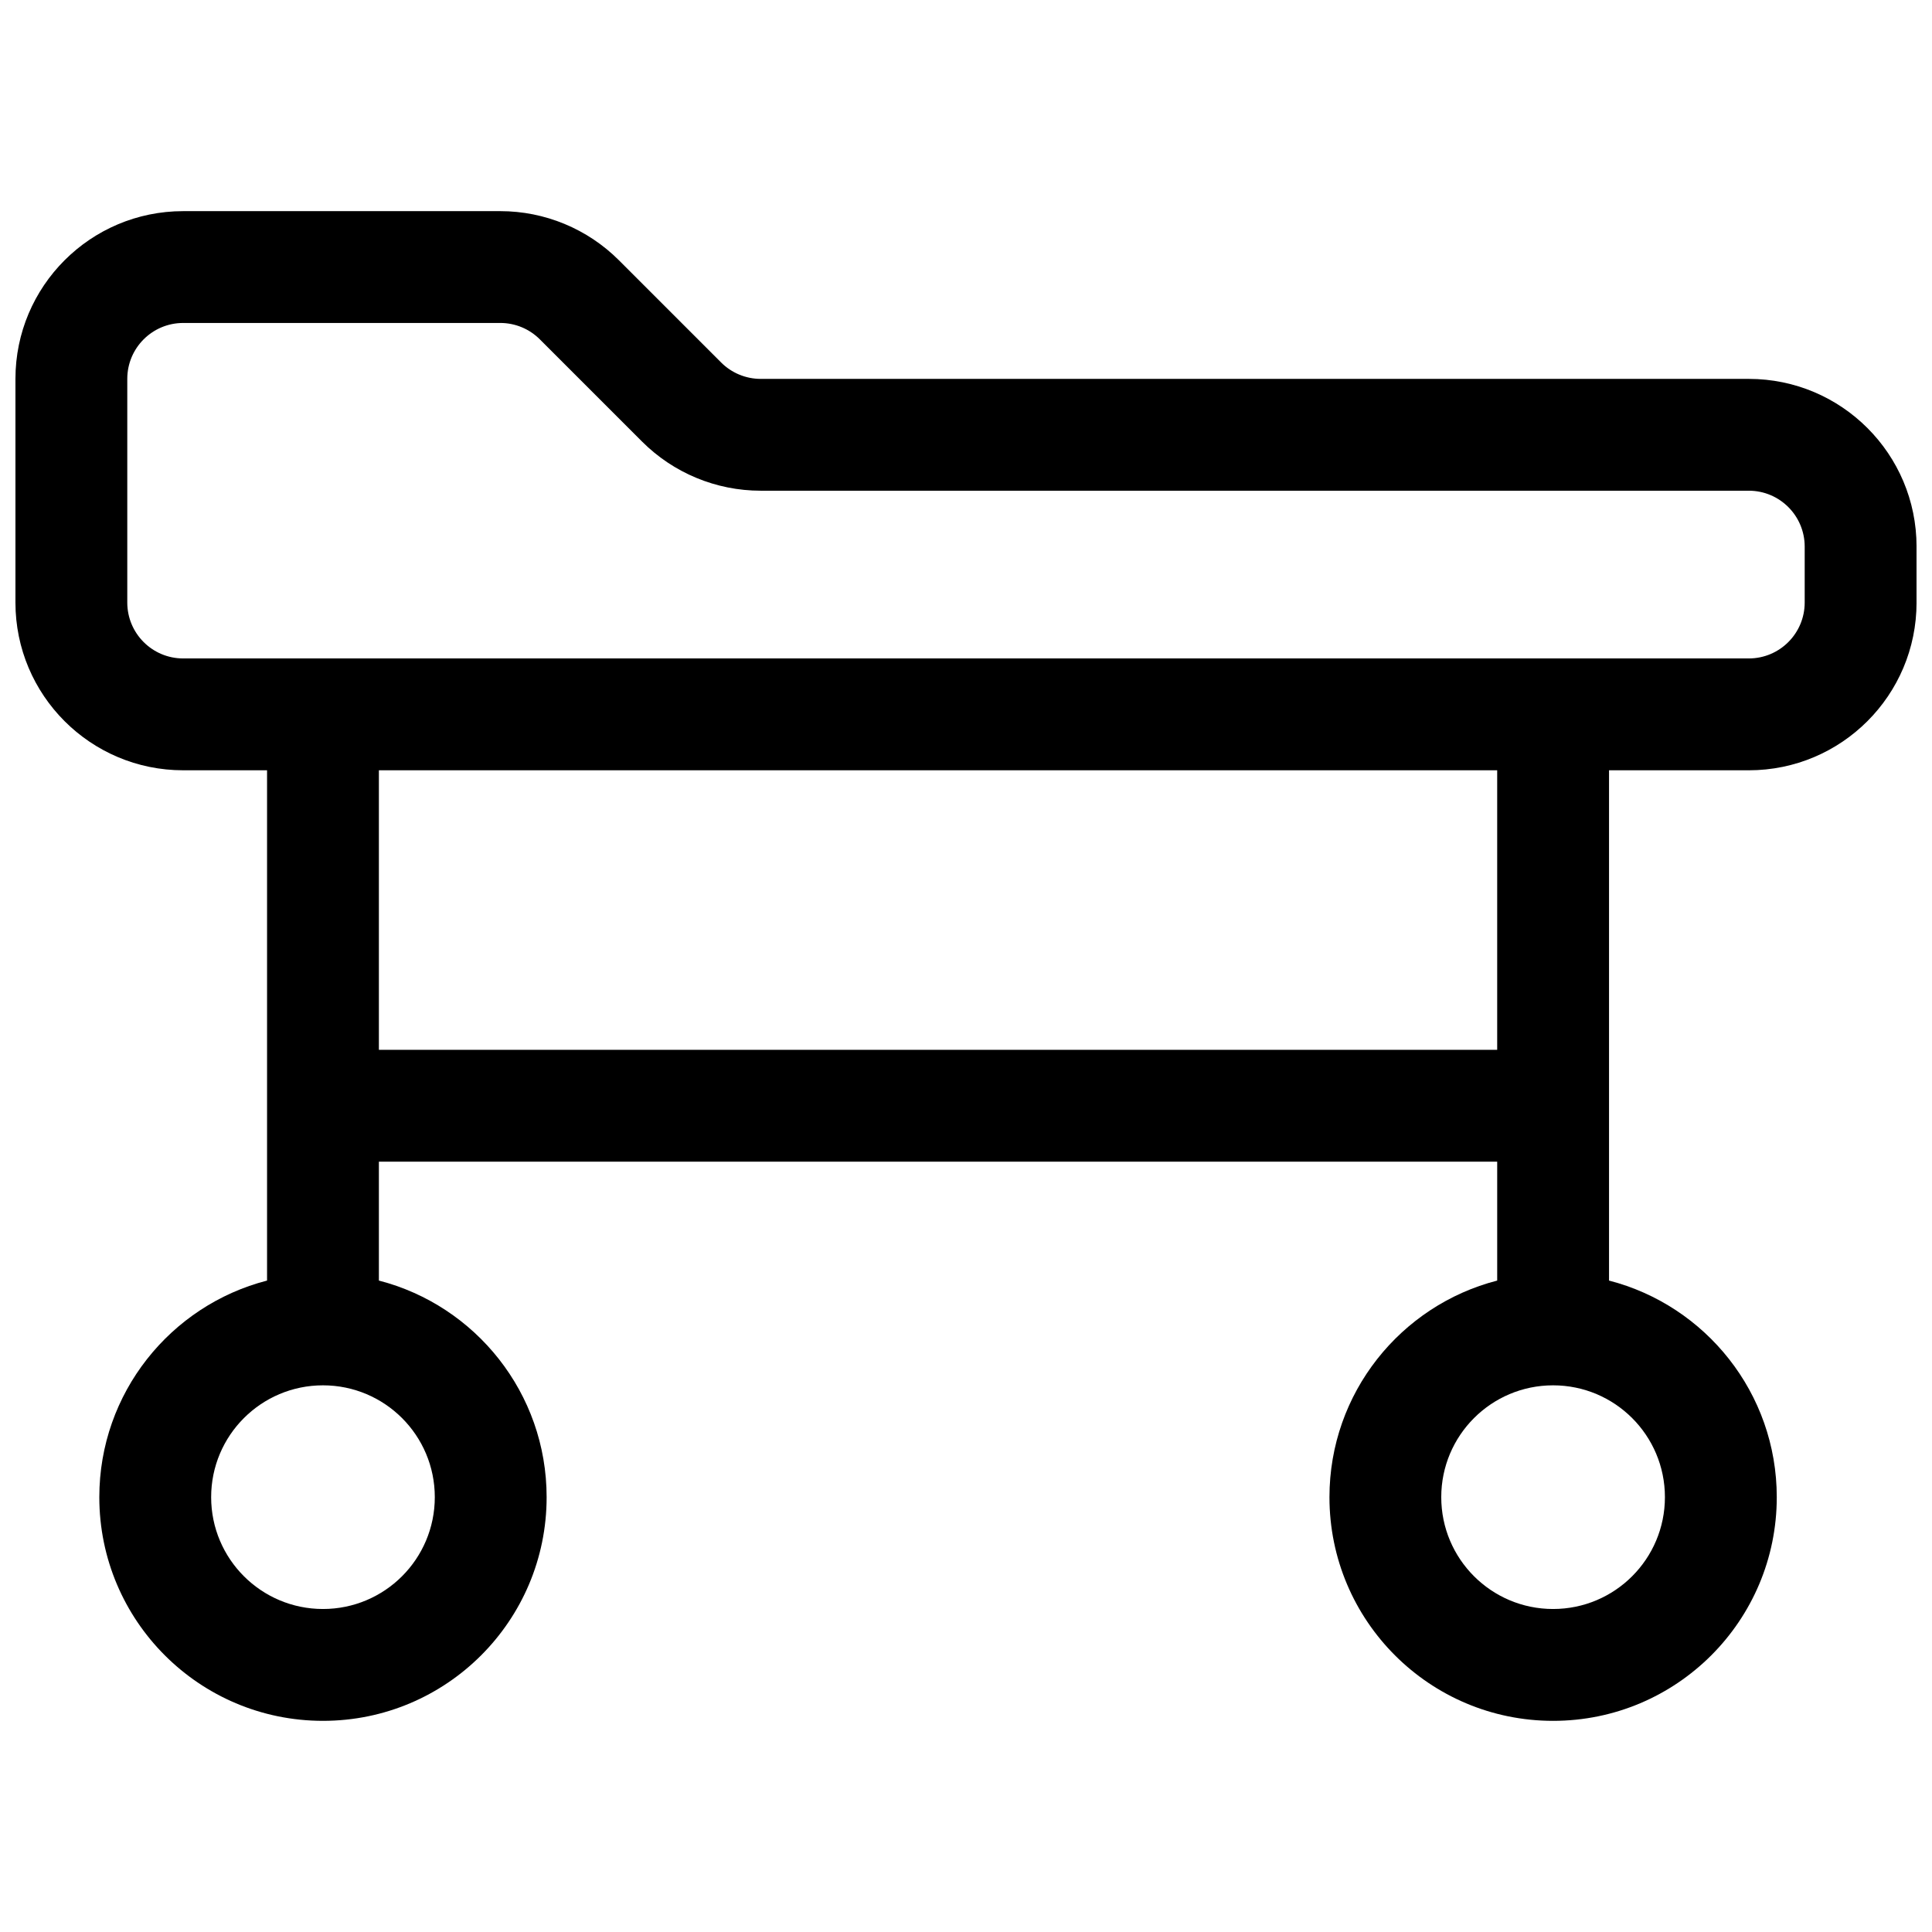 <?xml version="1.0" encoding="UTF-8"?>
<!-- Uploaded to: ICON Repo, www.svgrepo.com, Generator: ICON Repo Mixer Tools -->
<svg width="800px" height="800px" version="1.1" viewBox="144 144 512 512" xmlns="http://www.w3.org/2000/svg">
 <defs>
  <clipPath id="a">
   <path d="m148.09 199h503.81v402h-503.81z"/>
  </clipPath>
 </defs>
 <g clip-path="url(#a)">
  <path d="m244.41 451.86v31.504c25.562 6.582 44.453 29.789 44.453 57.406 0 32.734-26.535 59.27-59.27 59.27s-59.273-26.535-59.273-59.27c0-27.617 18.891-50.824 44.453-57.406v-135.23h-22.227c-24.551 0-44.453-19.902-44.453-44.453v-59.273c0-24.551 19.902-44.453 44.453-44.453h84.043c11.789 0 23.094 4.684 31.434 13.02l27.094 27.094c2.777 2.777 6.547 4.34 10.477 4.34h261.86c24.551 0 44.453 19.902 44.453 44.453v14.82c0 24.551-19.902 44.453-44.453 44.453h-37.043v135.23c25.562 6.582 44.453 29.789 44.453 57.406 0 32.734-26.539 59.27-59.273 59.27-32.734 0-59.27-26.535-59.27-59.27 0-27.617 18.887-50.824 44.453-57.406v-31.504zm-51.863-222.27c-8.184 0-14.816 6.633-14.816 14.816v59.273c0 8.184 6.633 14.816 14.816 14.816h414.9c8.184 0 14.816-6.633 14.816-14.816v-14.82c0-8.184-6.633-14.816-14.816-14.816h-261.86c-11.789 0-23.098-4.684-31.434-13.02l-27.094-27.094c-2.777-2.781-6.547-4.34-10.477-4.34zm51.863 192.63h296.36v-74.09h-296.36zm-14.816 148.18c16.367 0 29.633-13.27 29.633-29.637 0-16.367-13.266-29.637-29.633-29.637s-29.637 13.27-29.637 29.637c0 16.367 13.27 29.637 29.637 29.637zm325.99 0c16.367 0 29.637-13.27 29.637-29.637 0-16.367-13.27-29.637-29.637-29.637-16.367 0-29.637 13.27-29.637 29.637 0 16.367 13.27 29.637 29.637 29.637z"/>
 </g>
</svg>
